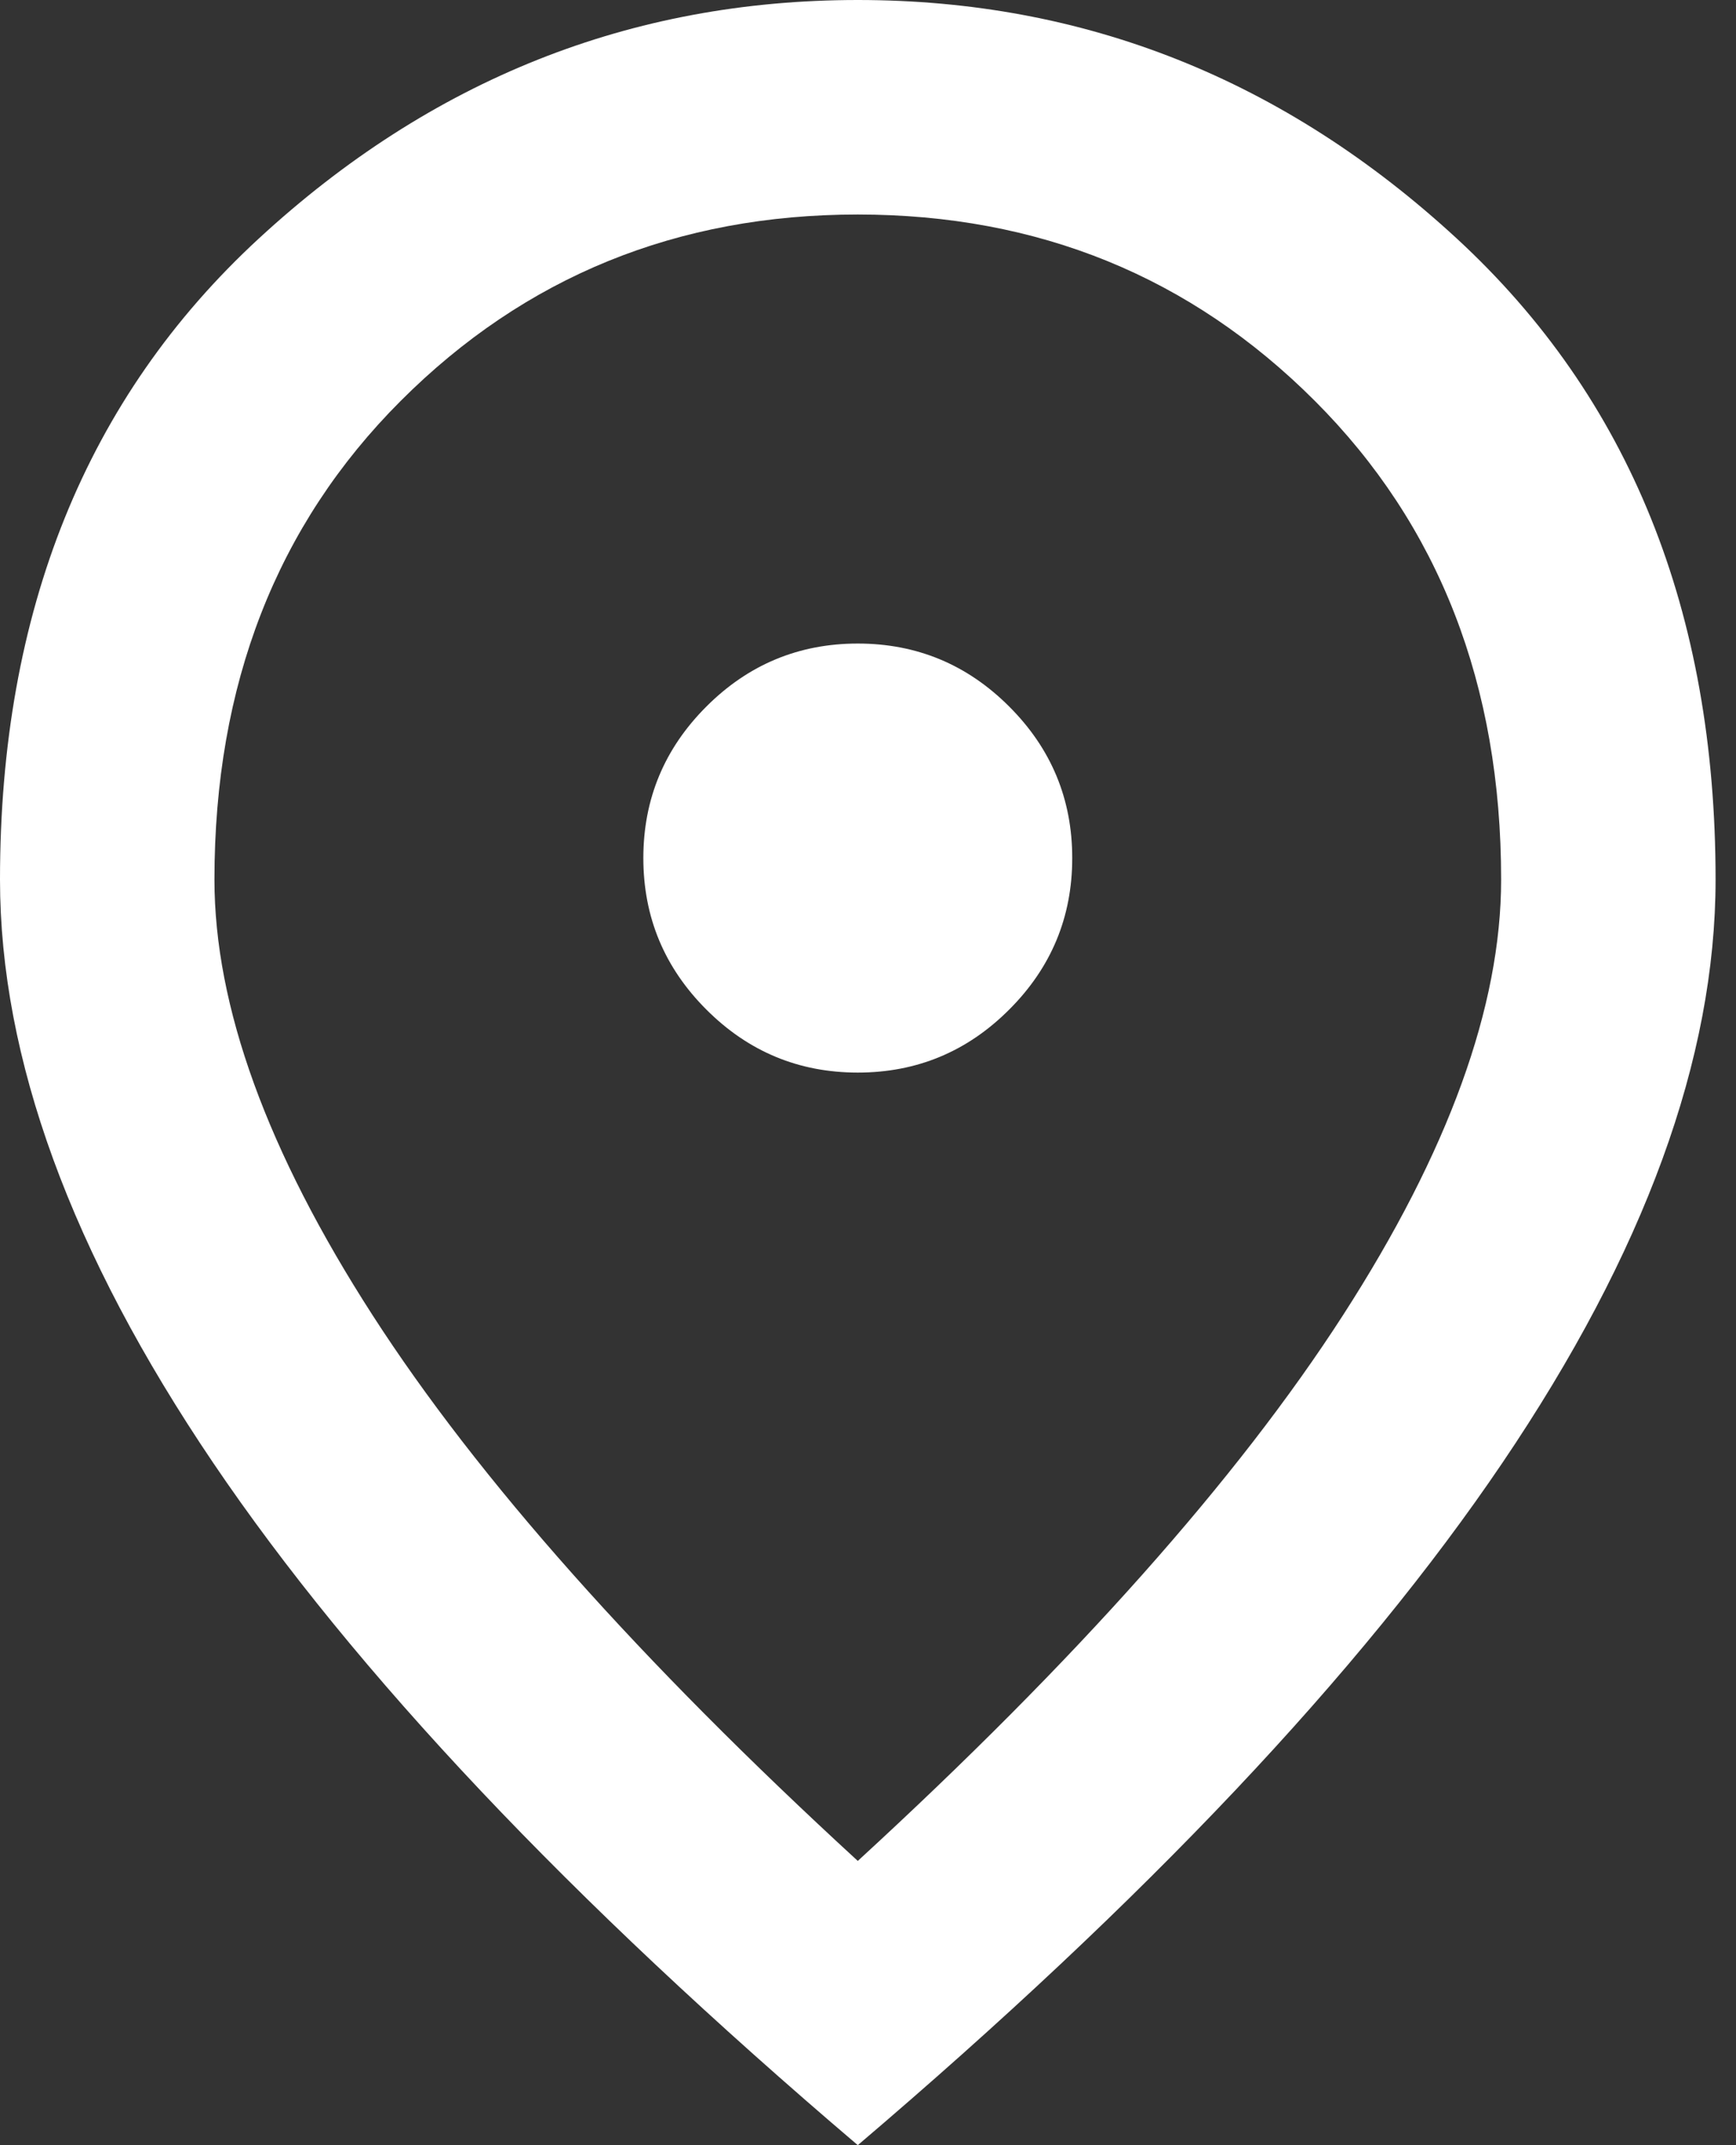 <svg width="68" height="84" viewBox="0 0 68 84" fill="none" xmlns="http://www.w3.org/2000/svg">
<rect x="0" y="0" width="68" height="84" fill="#333333" stroke="none"/>
<path d="M33.6 42C35.91 42 37.888 41.178 39.532 39.532C41.178 37.888 42 35.91 42 33.6C42 31.29 41.178 29.312 39.532 27.668C37.888 26.023 35.91 25.2 33.6 25.2C31.29 25.2 29.312 26.023 27.668 27.668C26.023 29.312 25.2 31.29 25.2 33.6C25.2 35.91 26.023 37.888 27.668 39.532C29.312 41.178 31.29 42 33.6 42ZM33.6 72.87C42.14 65.03 48.475 57.907 52.605 51.502C56.735 45.097 58.8 39.41 58.8 34.44C58.8 26.81 56.367 20.562 51.502 15.697C46.638 10.832 40.67 8.4 33.6 8.4C26.53 8.4 20.562 10.832 15.697 15.697C10.832 20.562 8.4 26.81 8.4 34.44C8.4 39.41 10.465 45.097 14.595 51.502C18.725 57.907 25.06 65.03 33.6 72.87ZM33.6 84C22.33 74.41 13.912 65.502 8.348 57.278C2.783 49.053 0 41.44 0 34.44C0 23.94 3.377 15.575 10.133 9.345C16.887 3.115 24.71 0 33.6 0C42.49 0 50.312 3.115 57.068 9.345C63.822 15.575 67.2 23.94 67.2 34.44C67.2 41.44 64.418 49.053 58.852 57.278C53.288 65.502 44.87 74.41 33.6 84Z" fill="white"/>
</svg>
